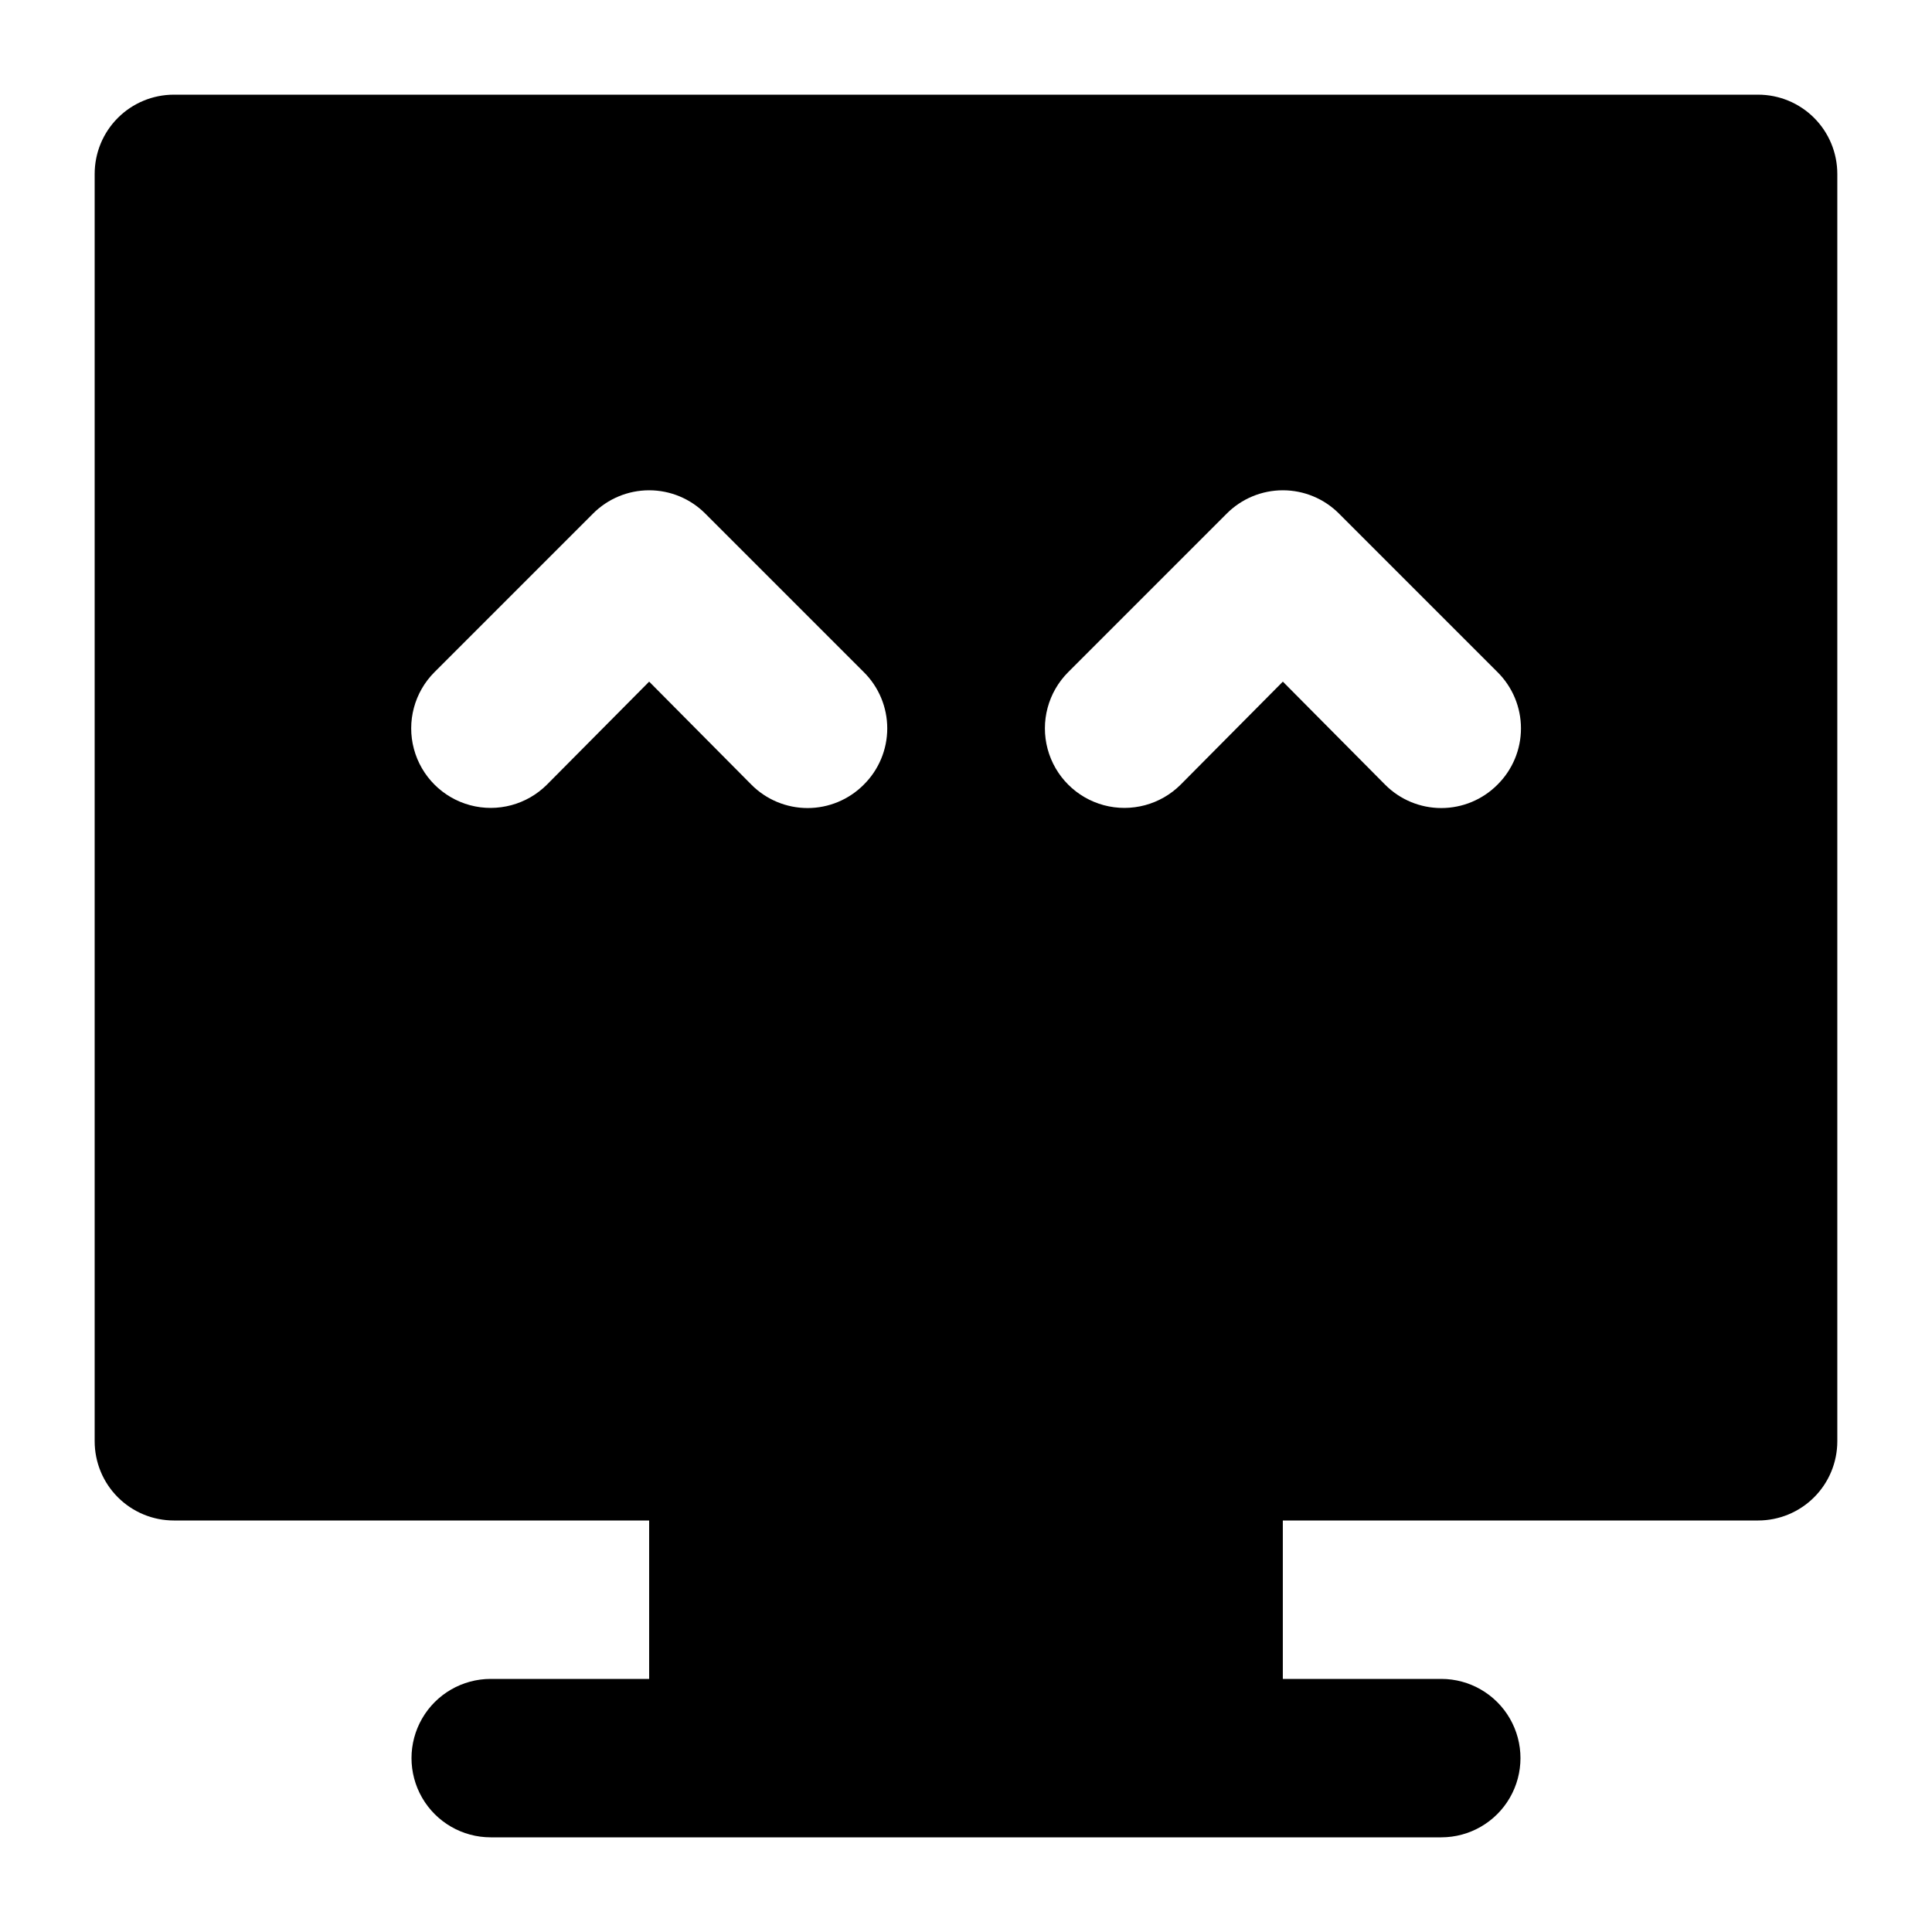 <?xml version="1.0" encoding="UTF-8"?>
<!-- Uploaded to: SVG Repo, www.svgrepo.com, Generator: SVG Repo Mixer Tools -->
<svg fill="#000000" width="800px" height="800px" version="1.1" viewBox="144 144 512 512" xmlns="http://www.w3.org/2000/svg">
 <path d="m609.92 169.09h-419.84c-5.566 0-10.906 2.211-14.844 6.148s-6.148 9.277-6.148 14.844v335.87c0 5.57 2.211 10.91 6.148 14.844 3.938 3.938 9.277 6.148 14.844 6.148h125.95v41.984h-41.984c-7.5 0-14.43 4.004-18.18 10.496-3.75 6.496-3.75 14.5 0 20.992 3.75 6.496 10.68 10.496 18.18 10.496h251.9c7.5 0 14.43-4 18.18-10.496 3.75-6.492 3.75-14.496 0-20.992-3.75-6.492-10.68-10.496-18.18-10.496h-41.984v-41.984h125.95c5.57 0 10.906-2.211 14.844-6.148 3.938-3.934 6.148-9.273 6.148-14.844v-335.87c0-5.566-2.211-10.906-6.148-14.844s-9.273-6.148-14.844-6.148zm-237 182.84c-3.941 3.977-9.305 6.211-14.902 6.211s-10.965-2.234-14.906-6.211l-27.078-27.289-27.082 27.289c-5.324 5.324-13.086 7.406-20.359 5.457-7.273-1.949-12.953-7.633-14.902-14.906-1.949-7.273 0.129-15.035 5.453-20.359l41.984-41.984c3.941-3.973 9.309-6.207 14.906-6.207s10.961 2.234 14.902 6.207l41.984 41.984c3.977 3.941 6.211 9.309 6.211 14.906 0 5.598-2.234 10.961-6.211 14.902zm167.94 0c-3.941 3.977-9.309 6.211-14.906 6.211-5.594 0-10.961-2.234-14.902-6.211l-27.082-27.289-27.078 27.289c-5.324 5.324-13.086 7.406-20.359 5.457-7.273-1.949-12.957-7.633-14.906-14.906-1.945-7.273 0.133-15.035 5.457-20.359l41.984-41.984c3.941-3.973 9.309-6.207 14.902-6.207 5.598 0 10.965 2.234 14.906 6.207l41.984 41.984c3.973 3.941 6.211 9.309 6.211 14.906 0 5.598-2.238 10.961-6.211 14.902z"/>
</svg>